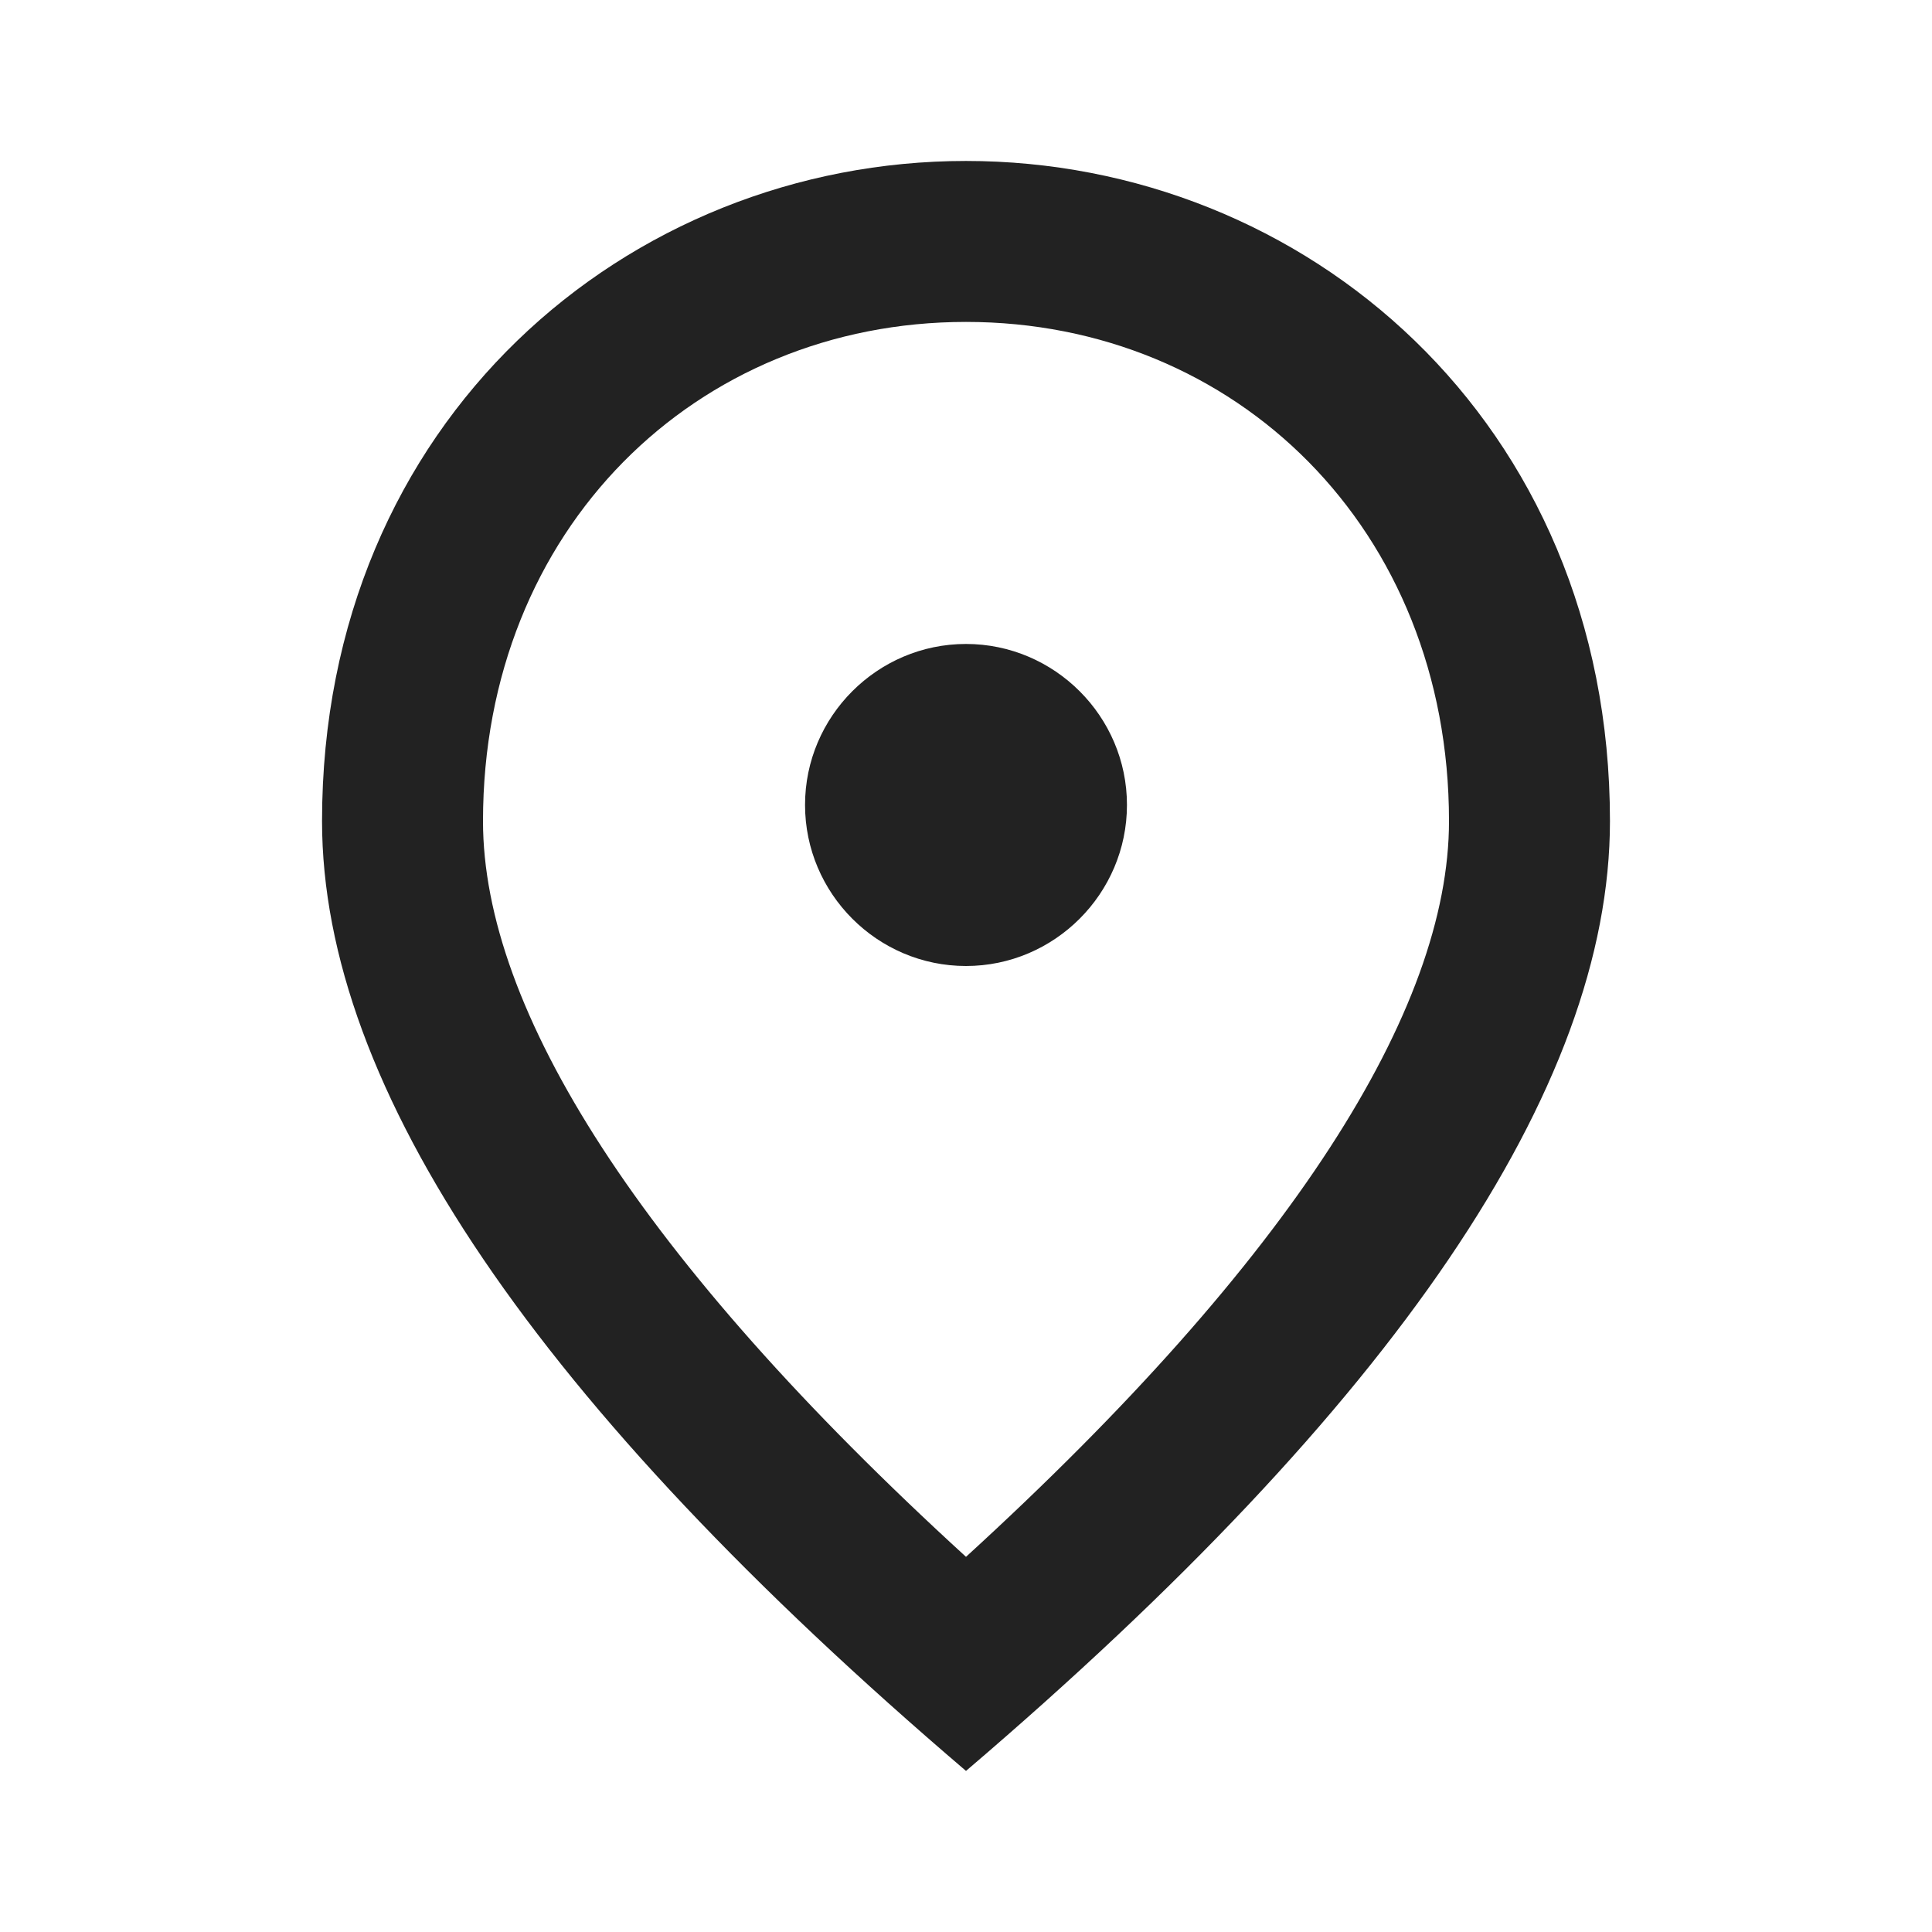<svg
  width="100%"
  height="100%"
  viewBox="0 0 16 16"
  fill="none"
  xmlns="http://www.w3.org/2000/svg"
>
  <g id="fmd_good">
    <path
      id="Vector"
      d="M8 8C7.266 8 6.667 7.4 6.667 6.666C6.667 5.933 7.266 5.333 8 5.333C8.733 5.333 9.333 5.933 9.333 6.666C9.333 7.4 8.733 8 8 8ZM12 6.8C12 4.38 10.233 2.666 8 2.666C5.766 2.666 4 4.38 4 6.8C4 8.36 5.3 10.426 8 12.893C10.7 10.426 12 8.36 12 6.8ZM8 1.333C10.8 1.333 13.333 3.48 13.333 6.8C13.333 9.013 11.553 11.633 8 14.666C4.447 11.633 2.667 9.013 2.667 6.8C2.667 3.48 5.2 1.333 8 1.333Z"
      fill="#222222"
    />
  </g>
</svg>
